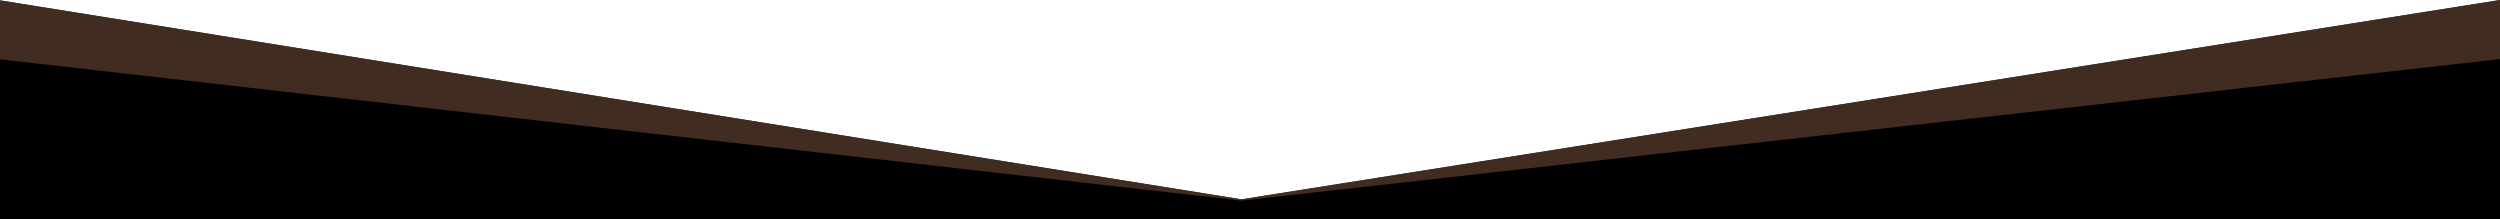 <?xml version="1.0" encoding="UTF-8"?>
<svg id="Layer_1" data-name="Layer 1" xmlns="http://www.w3.org/2000/svg" version="1.1" viewBox="0 0 566.9 49.7">
  <defs>
    <style>
      .cls-1 {
        fill: #000;
      }

      .cls-1, .cls-2 {
        stroke-width: 0px;
      }

      .cls-2 {
        fill: #52372a;
        isolation: isolate;
        opacity: .8;
      }
    </style>
  </defs>
  <polygon class="cls-1" points="566.9 775.3 -.5 775.3 -.5 0 281.5 45.2 566.9 0 566.9 775.3"/>
  <polyline class="cls-2" points="-.5 0 281.5 45.2 566.9 0 566.9 13.4 281.5 45.5 -.5 13.4"/>
</svg>